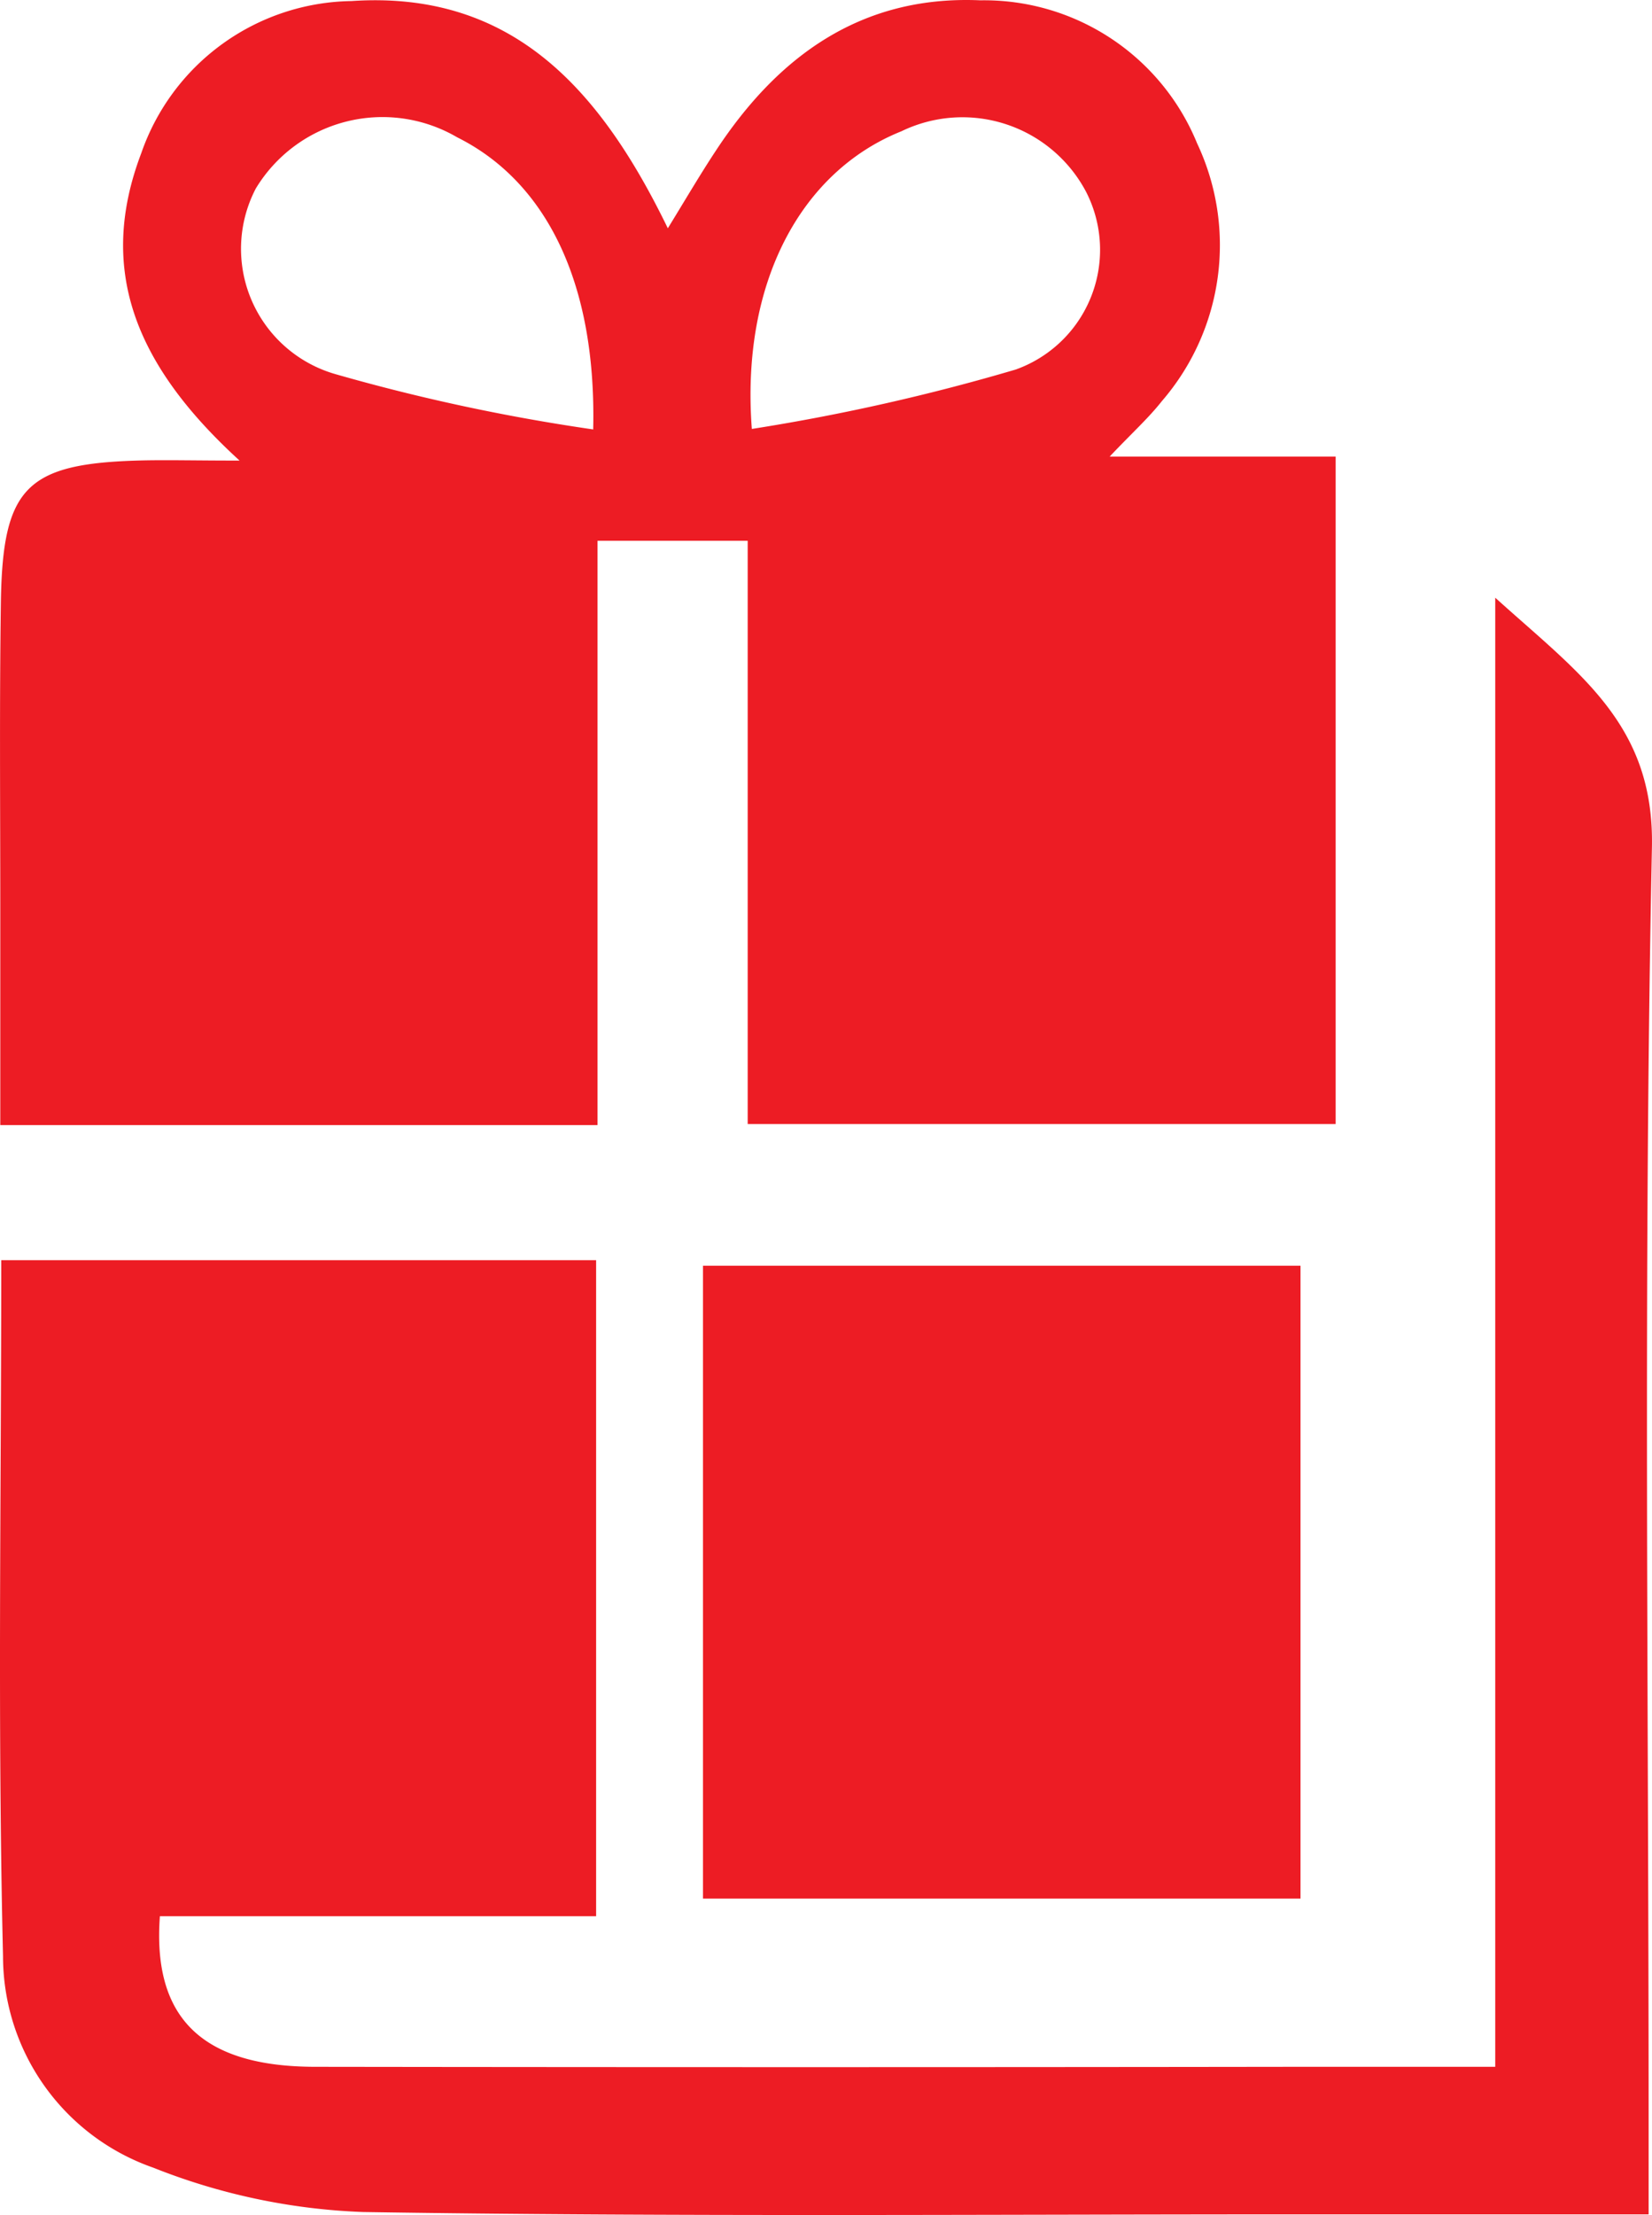 <svg id="Group_1000006867" data-name="Group 1000006867" xmlns="http://www.w3.org/2000/svg" width="47" height="63" viewBox="0 0 47 63">
  <path id="Path_617" data-name="Path 617" d="M6.816,13.1C3.857,10.4,2.755,7.684,4.018,4.36A6.429,6.429,0,0,1,10,.03C14.569-.278,17.079,2.535,19,6.493c.521-.849.924-1.538,1.365-2.205,1.772-2.7,4.146-4.427,7.525-4.279a6.546,6.546,0,0,1,6.168,4.068,6.787,6.787,0,0,1-1,7.329c-.382.486-.844.9-1.488,1.58H38V31.97H21.272V15.381H17V32H.008V25.778c0-2.885-.025-5.775.017-8.66.051-3.278.733-3.941,4.006-4.022C4.785,13.079,5.544,13.1,6.816,13.1Zm10.06-.879c.1-4.2-1.352-7.059-3.866-8.314A4.213,4.213,0,0,0,7.278,5.361a3.708,3.708,0,0,0,2.268,5.281,55.36,55.36,0,0,0,7.325,1.571ZM21.39,12.2a58.668,58.668,0,0,0,7.508-1.69,3.616,3.616,0,0,0,2-5.057,3.979,3.979,0,0,0-5.253-1.719C22.794,4.875,21.073,8.035,21.39,12.2Z" fill="#ed1c24"/>
  <path id="Path_618" data-name="Path 618" d="M.035,35.842H16.96V54.5H4.549c-.217,2.919,1.227,4.28,4.415,4.284q13.956.019,27.912,0H42.54V17c2.4,2.17,4.526,3.6,4.458,7.09-.247,12.07-.094,24.145-.094,36.219v2.672H36.744c-8.805,0-17.615.071-26.42-.067a17.9,17.9,0,0,1-5.963-1.261,6.372,6.372,0,0,1-4.275-6.01C-.071,49.1.035,42.552.035,35.838Z" fill="#ed1c24"/>
  <path id="Path_619" data-name="Path 619" d="M37,54H20V36H37Z" fill="#ed1c24"/>
</svg>
